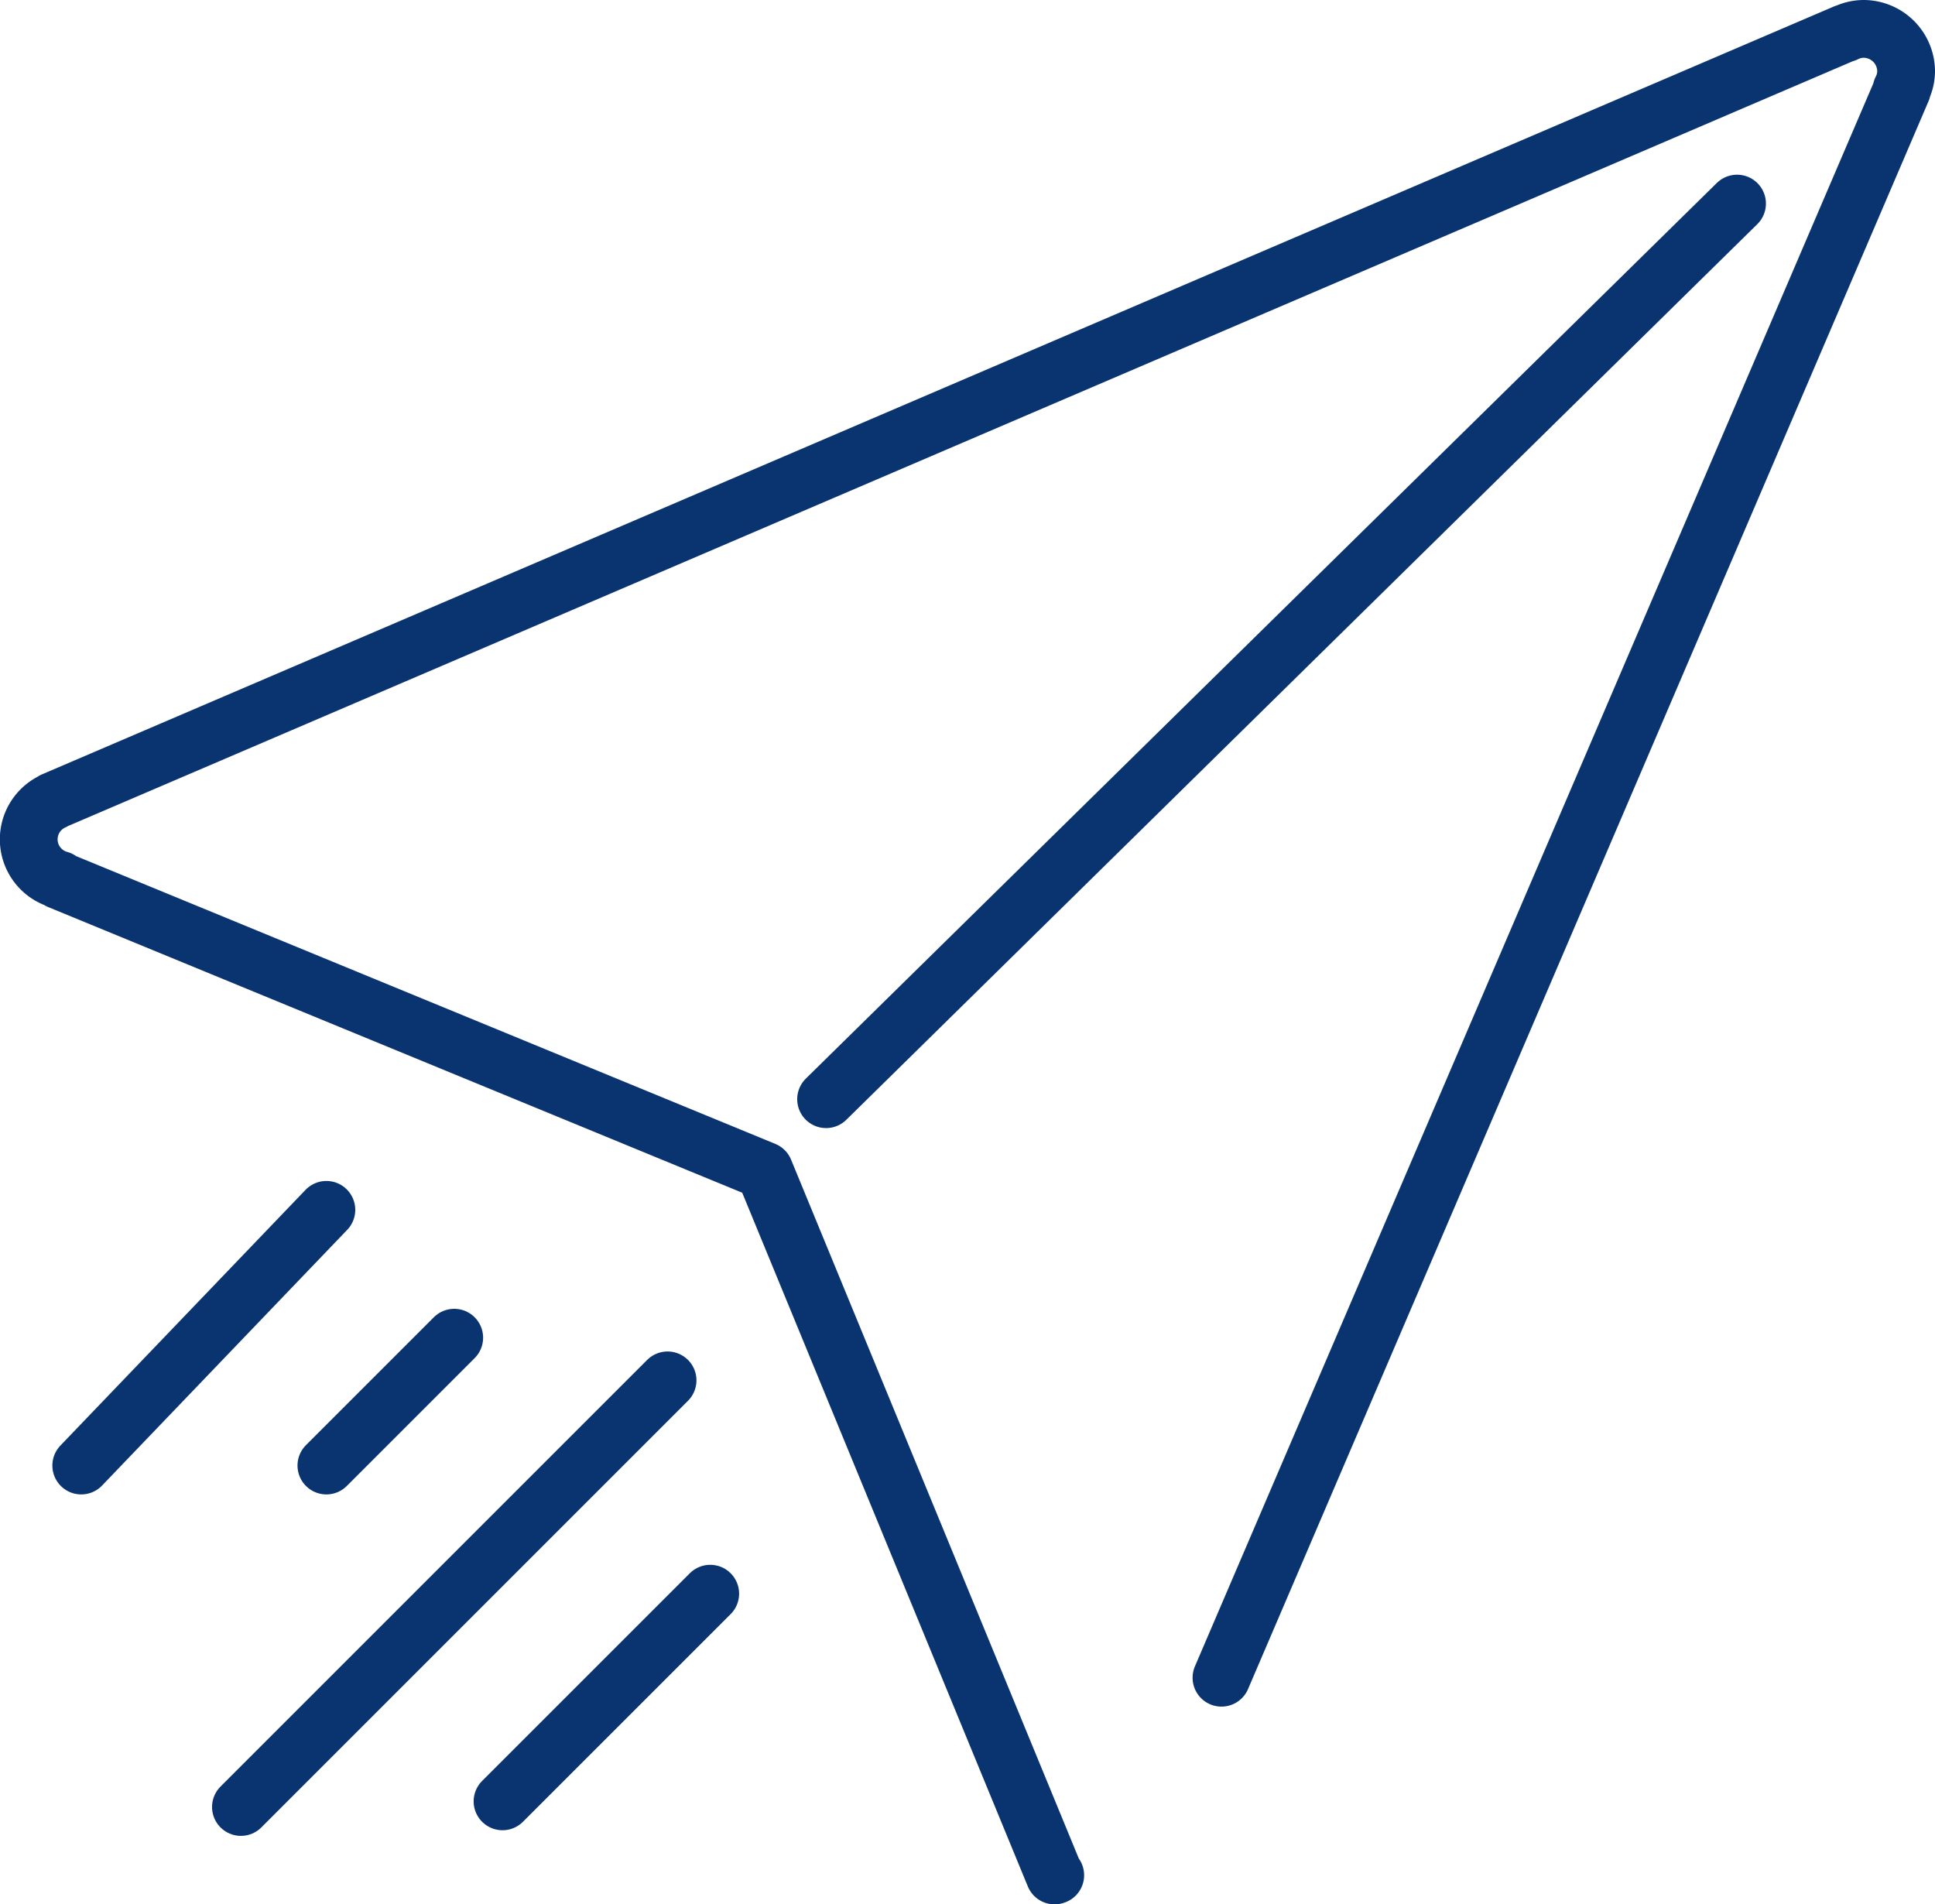 <svg xmlns="http://www.w3.org/2000/svg" width="67" height="65.94" viewBox="0 0 67 65.94">
  <title>Asset 26</title>
  <g>
    <g>
      <line x1="23.115" y1="47.796" x2="8.342" y2="62.569" fill="none" stroke="#0a3470" stroke-linecap="round" stroke-linejoin="round" stroke-width="2"/>
      <line x1="15.728" y1="46.319" x2="11.301" y2="50.746" fill="none" stroke="#0a3470" stroke-linecap="round" stroke-linejoin="round" stroke-width="2"/>
      <line x1="11.301" y1="41.892" x2="2.813" y2="50.746" fill="none" stroke="#0a3470" stroke-linecap="round" stroke-linejoin="round" stroke-width="2"/>
      <line x1="28.603" y1="38.061" x2="60.146" y2="7.049" fill="none" stroke="#0a3470" stroke-linecap="round" stroke-linejoin="round" stroke-width="2"/>
      <line x1="24.592" y1="55.183" x2="17.4" y2="62.374" fill="none" stroke="#0a3470" stroke-linecap="round" stroke-linejoin="round" stroke-width="2"/>
    </g>
    <path d="M42.294,58.093,65.856,3.112l-.015-.007A1.428,1.428,0,0,0,66,2.477,1.477,1.477,0,0,0,64.523,1a1.447,1.447,0,0,0-.631.154l0-.01L1.909,27.706l-.013.006-.054.023,0,.009a1.451,1.451,0,0,0,.221,2.719l-.008.023L26.466,40.534,36.514,64.94l.024-.008" fill="none" stroke="#0a3470" stroke-linecap="round" stroke-linejoin="round" stroke-width="2"/>
  </g>
</svg>
